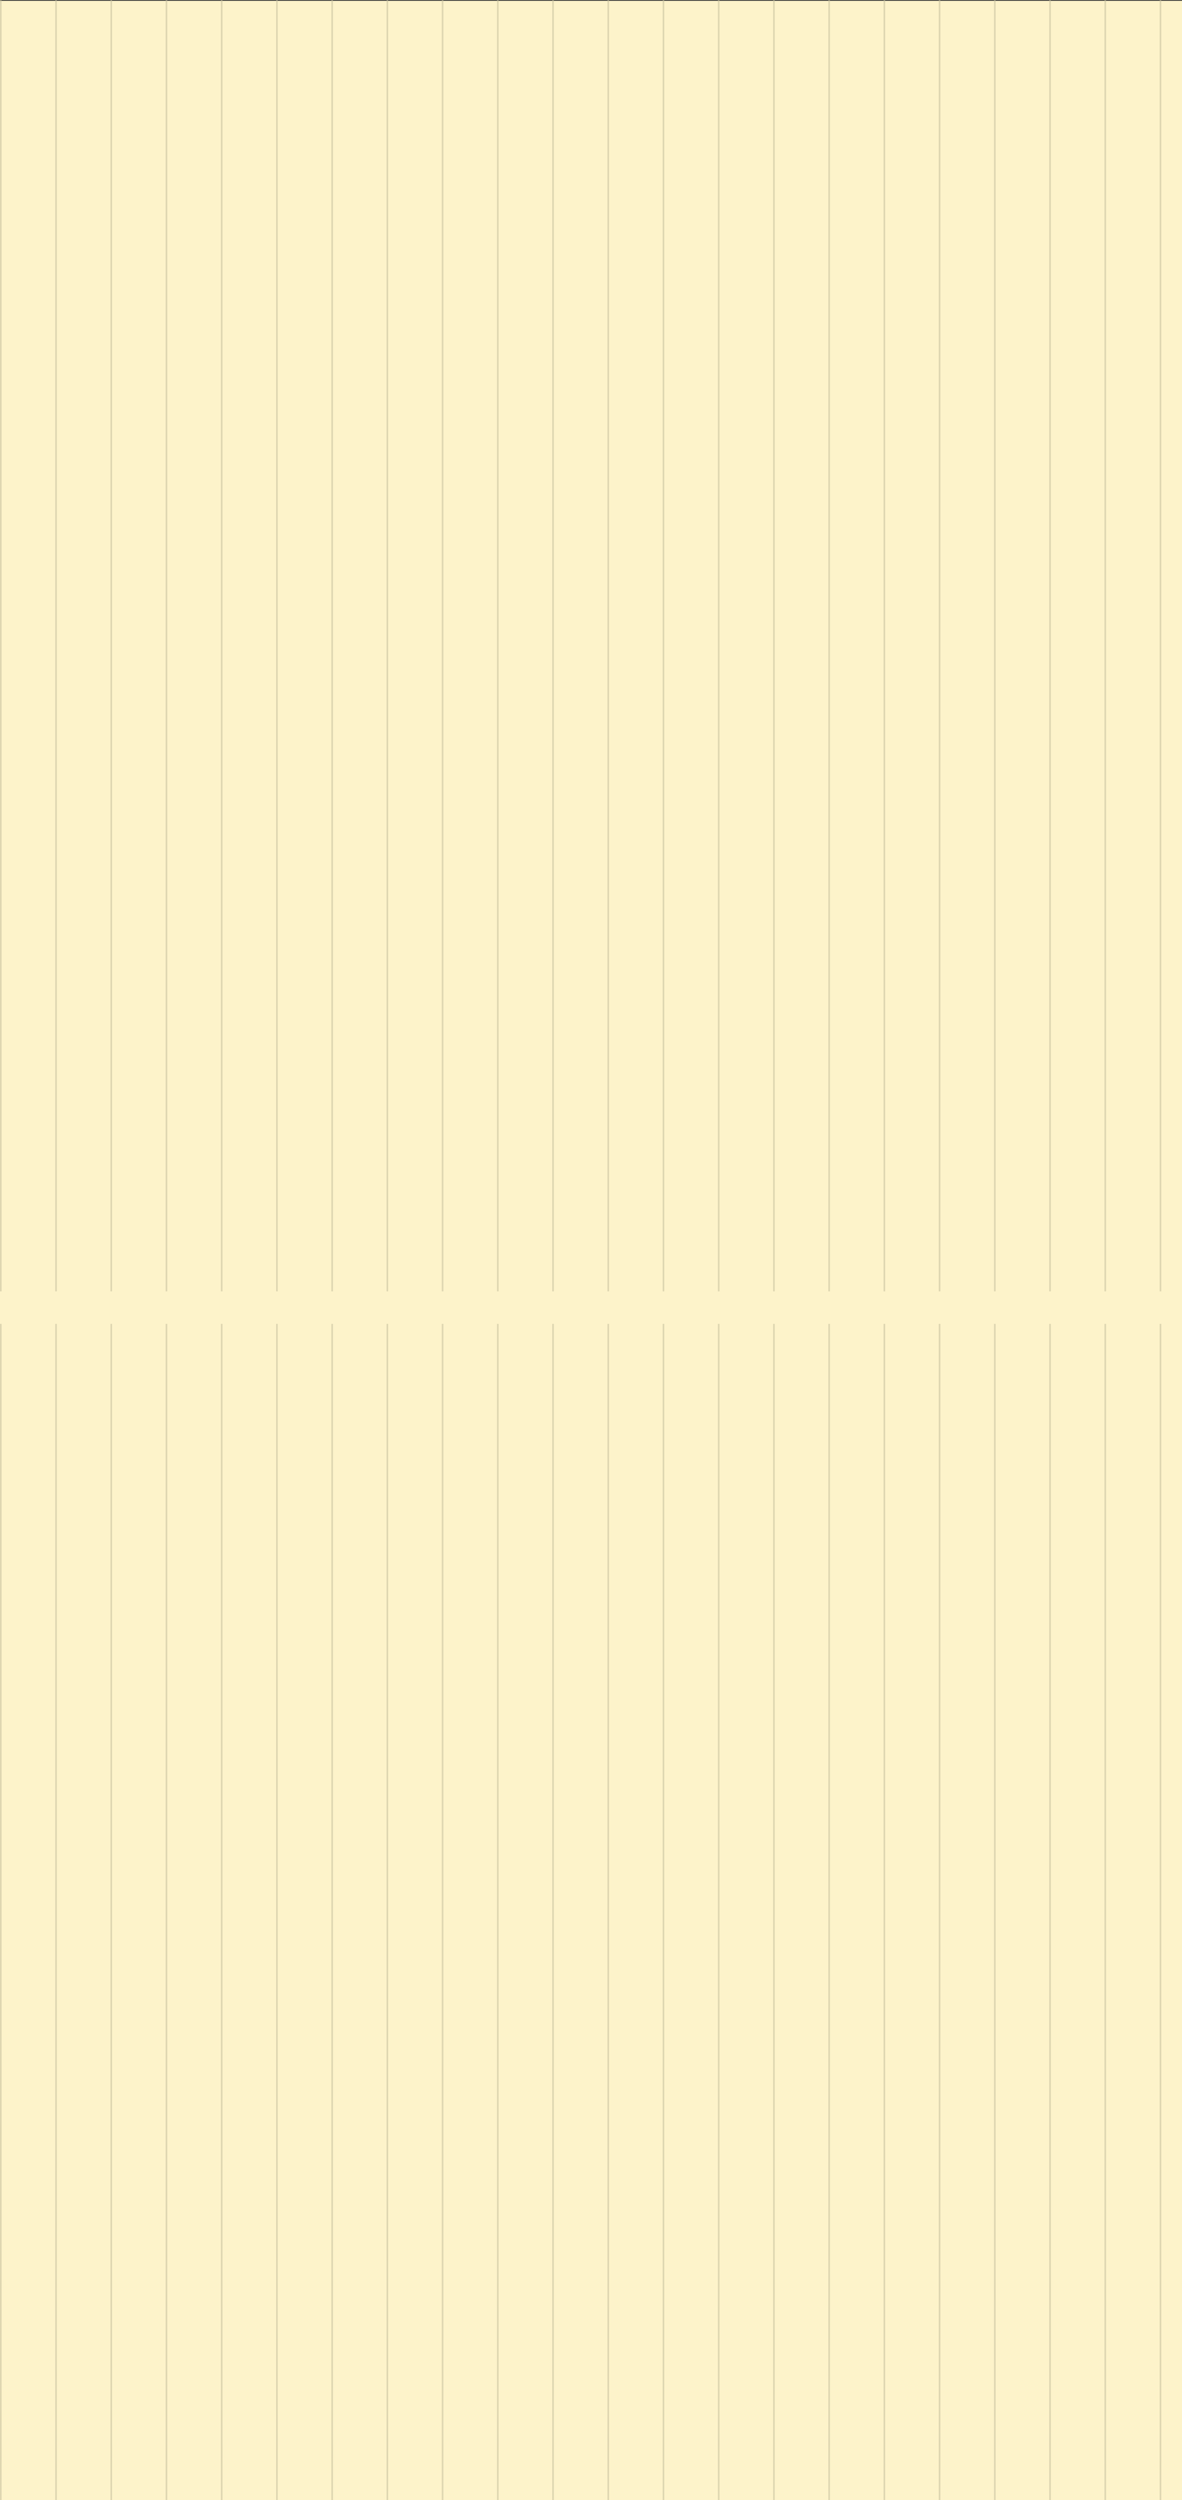 <?xml version="1.0" encoding="UTF-8"?> <svg xmlns="http://www.w3.org/2000/svg" xmlns:xlink="http://www.w3.org/1999/xlink" id="yellow-stripped-background-vertical" width="727.75" height="1539.161" viewBox="0 0 727.75 1539.161"><rect x="0" y="0" width="727.75" height="1539.161" fill="#333333" stroke="none"/><defs><clipPath id="clip-path"><rect width="727.75" height="1539.161" fill="none"></rect></clipPath></defs><rect id="Rectangle_25569" data-name="Rectangle 25569" width="727.75" height="1538.661" transform="translate(0 0.5)" fill="#fdf3ca"></rect><g id="Repeat_Grid_518" data-name="Repeat Grid 518" clip-path="url(#clip-path)"><g transform="translate(-40 -957.5)"><line id="Line_3748" data-name="Line 3748" y2="795" transform="translate(40.5 957.5)" fill="none" stroke="#c6be9d" stroke-width="1" opacity="0.562"></line></g><g transform="translate(-6 -957.5)"><line id="Line_3748-2" data-name="Line 3748" y2="795" transform="translate(40.5 957.5)" fill="none" stroke="#c6be9d" stroke-width="1" opacity="0.562"></line></g><g transform="translate(28 -957.5)"><line id="Line_3748-3" data-name="Line 3748" y2="795" transform="translate(40.5 957.5)" fill="none" stroke="#c6be9d" stroke-width="1" opacity="0.562"></line></g><g transform="translate(62 -957.5)"><line id="Line_3748-4" data-name="Line 3748" y2="795" transform="translate(40.5 957.5)" fill="none" stroke="#c6be9d" stroke-width="1" opacity="0.562"></line></g><g transform="translate(96 -957.5)"><line id="Line_3748-5" data-name="Line 3748" y2="795" transform="translate(40.5 957.5)" fill="none" stroke="#c6be9d" stroke-width="1" opacity="0.562"></line></g><g transform="translate(130 -957.5)"><line id="Line_3748-6" data-name="Line 3748" y2="795" transform="translate(40.5 957.5)" fill="none" stroke="#c6be9d" stroke-width="1" opacity="0.562"></line></g><g transform="translate(164 -957.5)"><line id="Line_3748-7" data-name="Line 3748" y2="795" transform="translate(40.5 957.5)" fill="none" stroke="#c6be9d" stroke-width="1" opacity="0.562"></line></g><g transform="translate(198 -957.5)"><line id="Line_3748-8" data-name="Line 3748" y2="795" transform="translate(40.5 957.5)" fill="none" stroke="#c6be9d" stroke-width="1" opacity="0.562"></line></g><g transform="translate(232 -957.5)"><line id="Line_3748-9" data-name="Line 3748" y2="795" transform="translate(40.5 957.5)" fill="none" stroke="#c6be9d" stroke-width="1" opacity="0.562"></line></g><g transform="translate(266 -957.5)"><line id="Line_3748-10" data-name="Line 3748" y2="795" transform="translate(40.5 957.5)" fill="none" stroke="#c6be9d" stroke-width="1" opacity="0.562"></line></g><g transform="translate(300 -957.5)"><line id="Line_3748-11" data-name="Line 3748" y2="795" transform="translate(40.5 957.5)" fill="none" stroke="#c6be9d" stroke-width="1" opacity="0.562"></line></g><g transform="translate(334 -957.5)"><line id="Line_3748-12" data-name="Line 3748" y2="795" transform="translate(40.5 957.5)" fill="none" stroke="#c6be9d" stroke-width="1" opacity="0.562"></line></g><g transform="translate(368 -957.5)"><line id="Line_3748-13" data-name="Line 3748" y2="795" transform="translate(40.5 957.5)" fill="none" stroke="#c6be9d" stroke-width="1" opacity="0.562"></line></g><g transform="translate(402 -957.5)"><line id="Line_3748-14" data-name="Line 3748" y2="795" transform="translate(40.5 957.5)" fill="none" stroke="#c6be9d" stroke-width="1" opacity="0.562"></line></g><g transform="translate(436 -957.5)"><line id="Line_3748-15" data-name="Line 3748" y2="795" transform="translate(40.5 957.5)" fill="none" stroke="#c6be9d" stroke-width="1" opacity="0.562"></line></g><g transform="translate(470 -957.5)"><line id="Line_3748-16" data-name="Line 3748" y2="795" transform="translate(40.5 957.5)" fill="none" stroke="#c6be9d" stroke-width="1" opacity="0.562"></line></g><g transform="translate(504 -957.5)"><line id="Line_3748-17" data-name="Line 3748" y2="795" transform="translate(40.5 957.5)" fill="none" stroke="#c6be9d" stroke-width="1" opacity="0.562"></line></g><g transform="translate(538 -957.5)"><line id="Line_3748-18" data-name="Line 3748" y2="795" transform="translate(40.5 957.5)" fill="none" stroke="#c6be9d" stroke-width="1" opacity="0.562"></line></g><g transform="translate(572 -957.5)"><line id="Line_3748-19" data-name="Line 3748" y2="795" transform="translate(40.5 957.5)" fill="none" stroke="#c6be9d" stroke-width="1" opacity="0.562"></line></g><g transform="translate(606 -957.5)"><line id="Line_3748-20" data-name="Line 3748" y2="795" transform="translate(40.5 957.5)" fill="none" stroke="#c6be9d" stroke-width="1" opacity="0.562"></line></g><g transform="translate(640 -957.5)"><line id="Line_3748-21" data-name="Line 3748" y2="795" transform="translate(40.5 957.5)" fill="none" stroke="#c6be9d" stroke-width="1" opacity="0.562"></line></g><g transform="translate(674 -957.5)"><line id="Line_3748-22" data-name="Line 3748" y2="795" transform="translate(40.5 957.5)" fill="none" stroke="#c6be9d" stroke-width="1" opacity="0.562"></line></g><g transform="translate(-40 -142.5)"><line id="Line_3748-23" data-name="Line 3748" y2="795" transform="translate(40.5 957.5)" fill="none" stroke="#c6be9d" stroke-width="1" opacity="0.562"></line></g><g transform="translate(-6 -142.5)"><line id="Line_3748-24" data-name="Line 3748" y2="795" transform="translate(40.5 957.5)" fill="none" stroke="#c6be9d" stroke-width="1" opacity="0.562"></line></g><g transform="translate(28 -142.5)"><line id="Line_3748-25" data-name="Line 3748" y2="795" transform="translate(40.5 957.5)" fill="none" stroke="#c6be9d" stroke-width="1" opacity="0.562"></line></g><g transform="translate(62 -142.5)"><line id="Line_3748-26" data-name="Line 3748" y2="795" transform="translate(40.5 957.5)" fill="none" stroke="#c6be9d" stroke-width="1" opacity="0.562"></line></g><g transform="translate(96 -142.5)"><line id="Line_3748-27" data-name="Line 3748" y2="795" transform="translate(40.5 957.5)" fill="none" stroke="#c6be9d" stroke-width="1" opacity="0.562"></line></g><g transform="translate(130 -142.5)"><line id="Line_3748-28" data-name="Line 3748" y2="795" transform="translate(40.5 957.5)" fill="none" stroke="#c6be9d" stroke-width="1" opacity="0.562"></line></g><g transform="translate(164 -142.5)"><line id="Line_3748-29" data-name="Line 3748" y2="795" transform="translate(40.5 957.5)" fill="none" stroke="#c6be9d" stroke-width="1" opacity="0.562"></line></g><g transform="translate(198 -142.5)"><line id="Line_3748-30" data-name="Line 3748" y2="795" transform="translate(40.5 957.5)" fill="none" stroke="#c6be9d" stroke-width="1" opacity="0.562"></line></g><g transform="translate(232 -142.5)"><line id="Line_3748-31" data-name="Line 3748" y2="795" transform="translate(40.5 957.5)" fill="none" stroke="#c6be9d" stroke-width="1" opacity="0.562"></line></g><g transform="translate(266 -142.5)"><line id="Line_3748-32" data-name="Line 3748" y2="795" transform="translate(40.5 957.5)" fill="none" stroke="#c6be9d" stroke-width="1" opacity="0.562"></line></g><g transform="translate(300 -142.5)"><line id="Line_3748-33" data-name="Line 3748" y2="795" transform="translate(40.5 957.5)" fill="none" stroke="#c6be9d" stroke-width="1" opacity="0.562"></line></g><g transform="translate(334 -142.5)"><line id="Line_3748-34" data-name="Line 3748" y2="795" transform="translate(40.5 957.5)" fill="none" stroke="#c6be9d" stroke-width="1" opacity="0.562"></line></g><g transform="translate(368 -142.5)"><line id="Line_3748-35" data-name="Line 3748" y2="795" transform="translate(40.5 957.5)" fill="none" stroke="#c6be9d" stroke-width="1" opacity="0.562"></line></g><g transform="translate(402 -142.5)"><line id="Line_3748-36" data-name="Line 3748" y2="795" transform="translate(40.5 957.5)" fill="none" stroke="#c6be9d" stroke-width="1" opacity="0.562"></line></g><g transform="translate(436 -142.5)"><line id="Line_3748-37" data-name="Line 3748" y2="795" transform="translate(40.5 957.5)" fill="none" stroke="#c6be9d" stroke-width="1" opacity="0.562"></line></g><g transform="translate(470 -142.5)"><line id="Line_3748-38" data-name="Line 3748" y2="795" transform="translate(40.5 957.5)" fill="none" stroke="#c6be9d" stroke-width="1" opacity="0.562"></line></g><g transform="translate(504 -142.5)"><line id="Line_3748-39" data-name="Line 3748" y2="795" transform="translate(40.5 957.5)" fill="none" stroke="#c6be9d" stroke-width="1" opacity="0.562"></line></g><g transform="translate(538 -142.5)"><line id="Line_3748-40" data-name="Line 3748" y2="795" transform="translate(40.5 957.5)" fill="none" stroke="#c6be9d" stroke-width="1" opacity="0.562"></line></g><g transform="translate(572 -142.5)"><line id="Line_3748-41" data-name="Line 3748" y2="795" transform="translate(40.5 957.5)" fill="none" stroke="#c6be9d" stroke-width="1" opacity="0.562"></line></g><g transform="translate(606 -142.5)"><line id="Line_3748-42" data-name="Line 3748" y2="795" transform="translate(40.5 957.5)" fill="none" stroke="#c6be9d" stroke-width="1" opacity="0.562"></line></g><g transform="translate(640 -142.5)"><line id="Line_3748-43" data-name="Line 3748" y2="795" transform="translate(40.5 957.5)" fill="none" stroke="#c6be9d" stroke-width="1" opacity="0.562"></line></g><g transform="translate(674 -142.5)"><line id="Line_3748-44" data-name="Line 3748" y2="795" transform="translate(40.5 957.5)" fill="none" stroke="#c6be9d" stroke-width="1" opacity="0.562"></line></g></g></svg> 